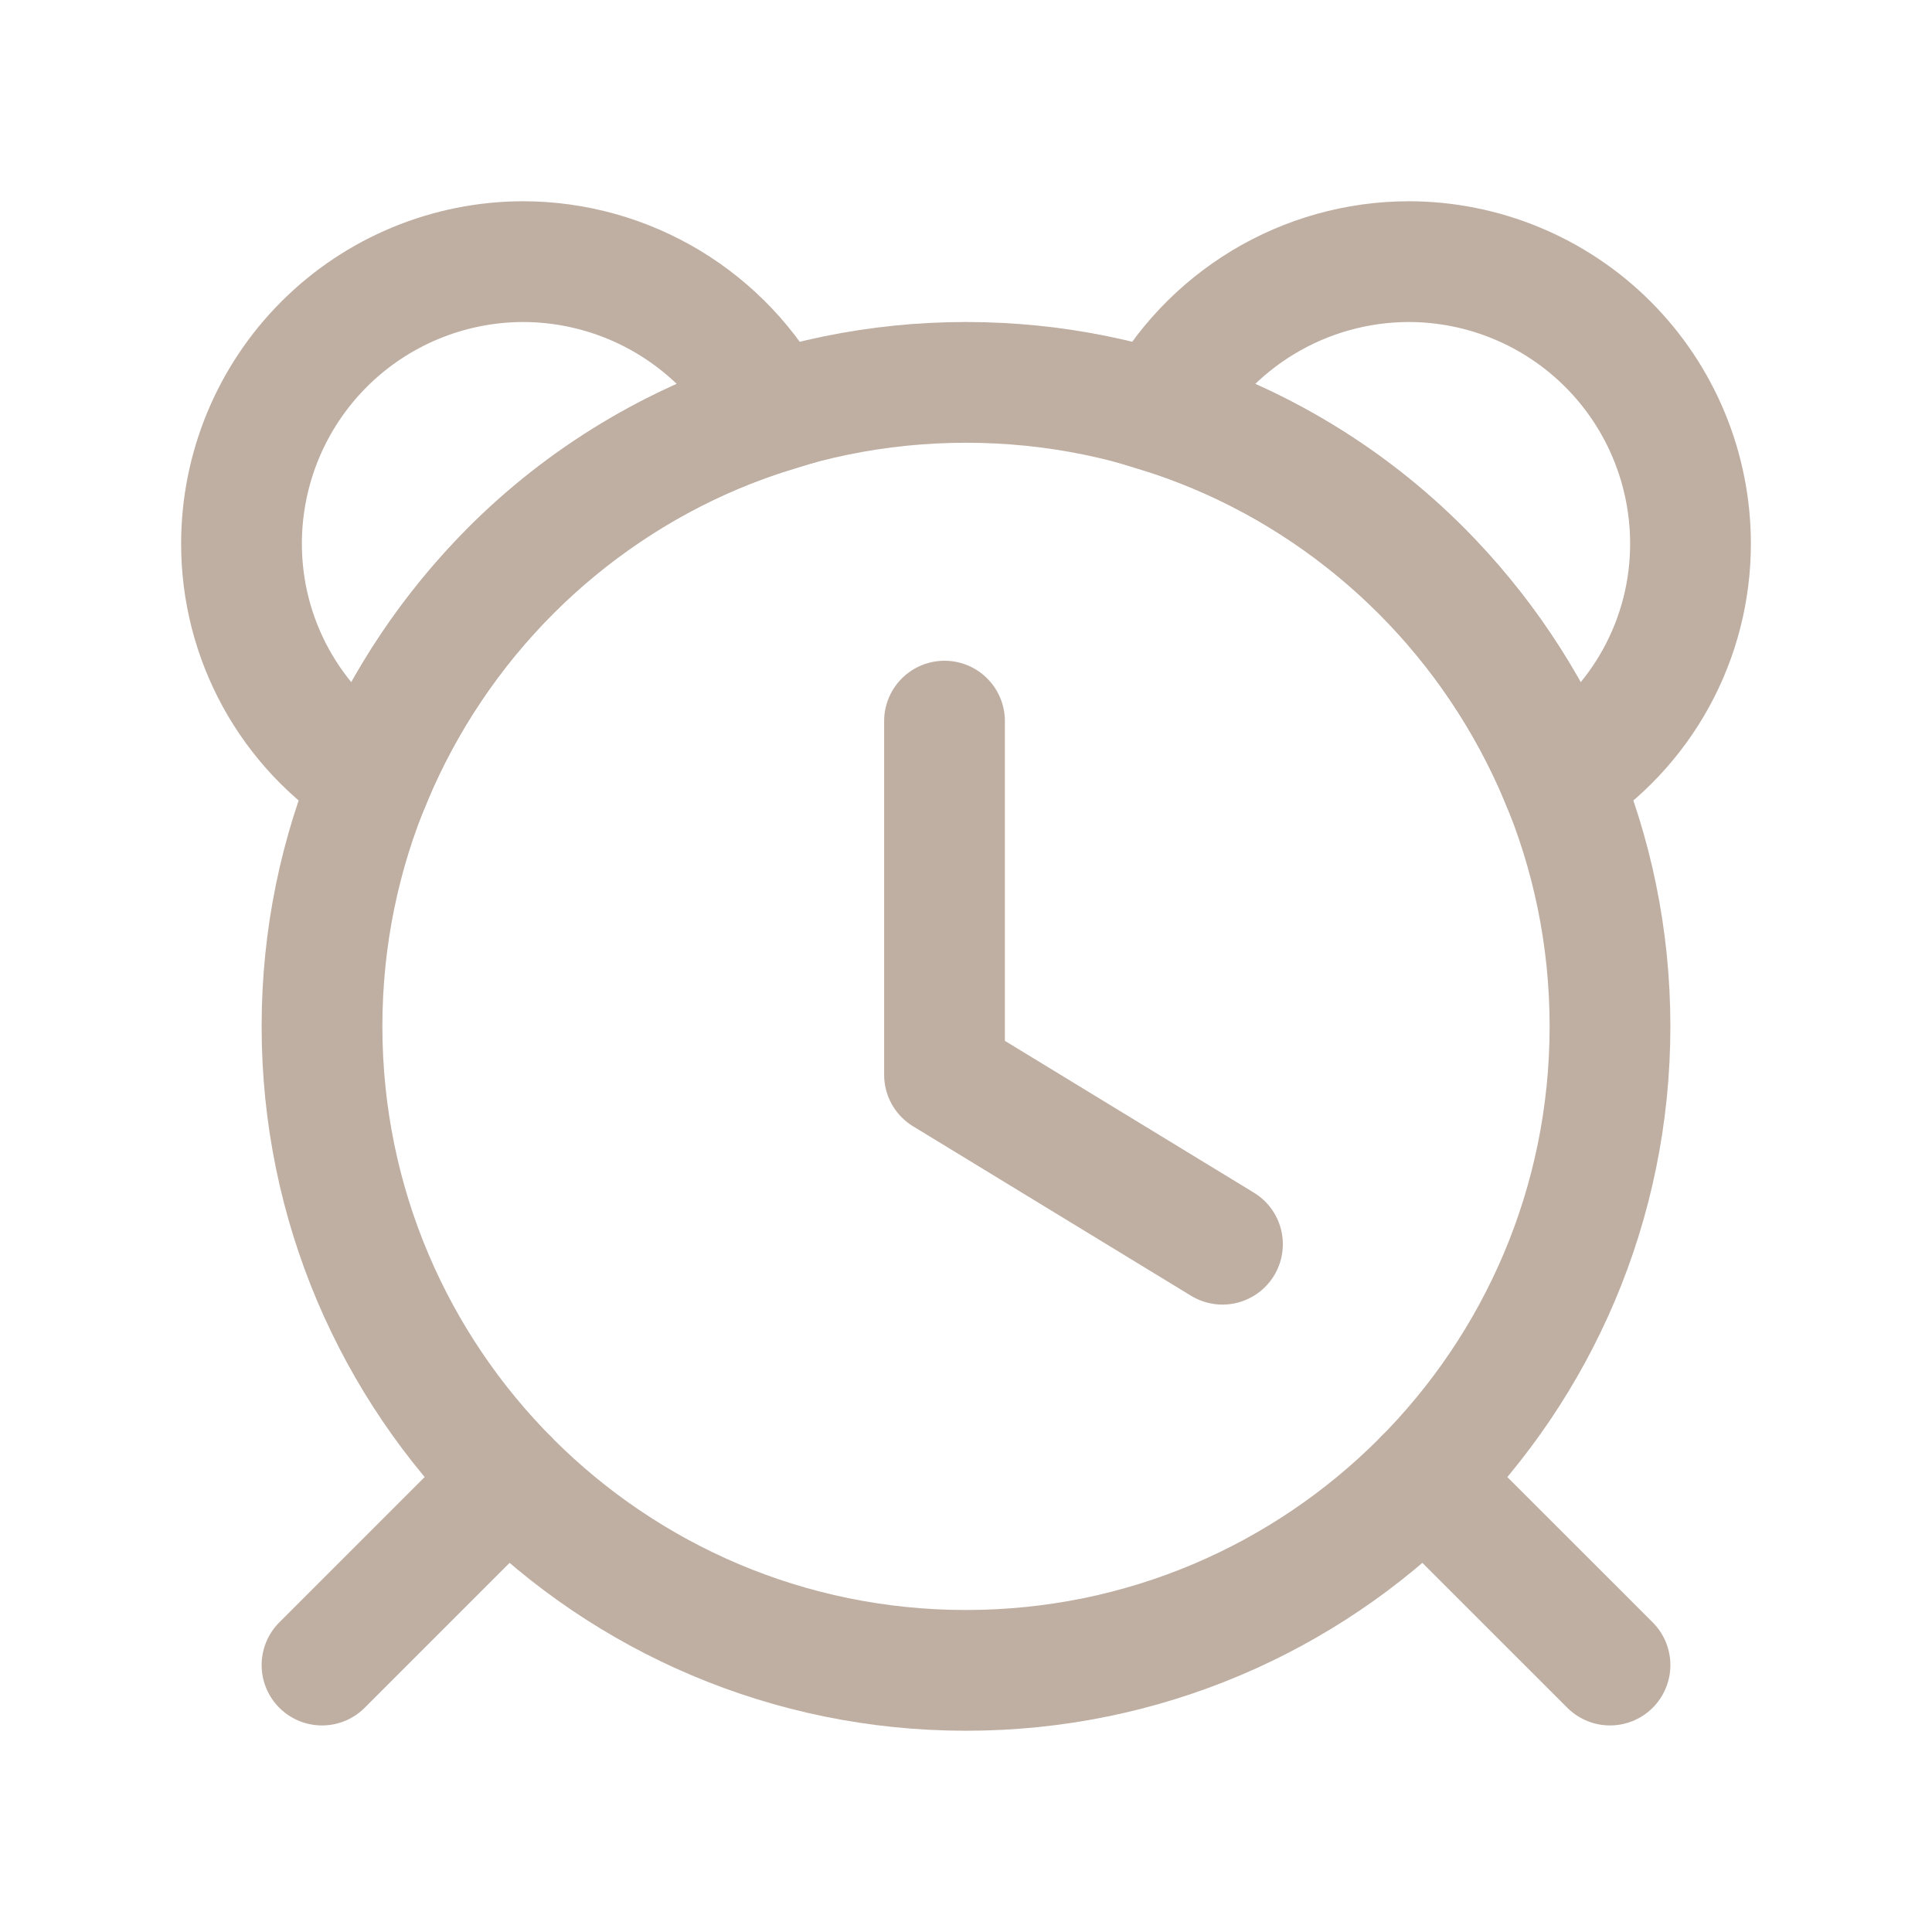 <?xml version="1.0" encoding="UTF-8"?> <svg xmlns="http://www.w3.org/2000/svg" width="24" height="24" viewBox="0 0 24 24" fill="none"> <path d="M17.689 18.374L20 20.684" stroke="#BFAEA2" stroke-width="1.5" stroke-linecap="round" stroke-linejoin="round"></path> <path d="M6.31 18.374L4 20.684" stroke="#BFAEA2" stroke-width="1.5" stroke-linecap="round" stroke-linejoin="round"></path> <path d="M12 20.75C16.418 20.75 20 17.168 20 12.75C20 8.332 16.418 4.75 12 4.75C7.582 4.75 4 8.332 4 12.75C4 17.168 7.582 20.75 12 20.75Z" stroke="#BFAEA2" stroke-width="1.5" stroke-miterlimit="10"></path> <path d="M11.733 8.958V13.351L15.186 15.456" stroke="#BFAEA2" stroke-width="1.5" stroke-linecap="round" stroke-linejoin="round"></path> <path d="M6.5 3.25C7.138 3.251 7.763 3.426 8.309 3.755C8.855 4.085 9.301 4.556 9.6 5.12C8.369 5.5 7.249 6.177 6.34 7.09C5.602 7.834 5.014 8.713 4.61 9.68C4.116 9.368 3.709 8.935 3.427 8.422C3.146 7.91 2.999 7.335 3 6.75C3.001 5.822 3.37 4.932 4.026 4.276C4.682 3.62 5.572 3.251 6.5 3.25V3.25Z" stroke="#BFAEA2" stroke-width="1.5" stroke-miterlimit="10"></path> <path d="M17.5 3.25C18.428 3.251 19.318 3.62 19.974 4.276C20.63 4.932 20.999 5.822 21 6.75C21.001 7.335 20.854 7.91 20.573 8.422C20.291 8.935 19.884 9.368 19.39 9.68C18.986 8.713 18.398 7.834 17.66 7.09C16.751 6.177 15.631 5.5 14.4 5.12C14.698 4.556 15.145 4.085 15.691 3.755C16.237 3.426 16.862 3.251 17.5 3.25V3.25Z" stroke="#BFAEA2" stroke-width="1.5" stroke-miterlimit="10"></path> </svg> 
